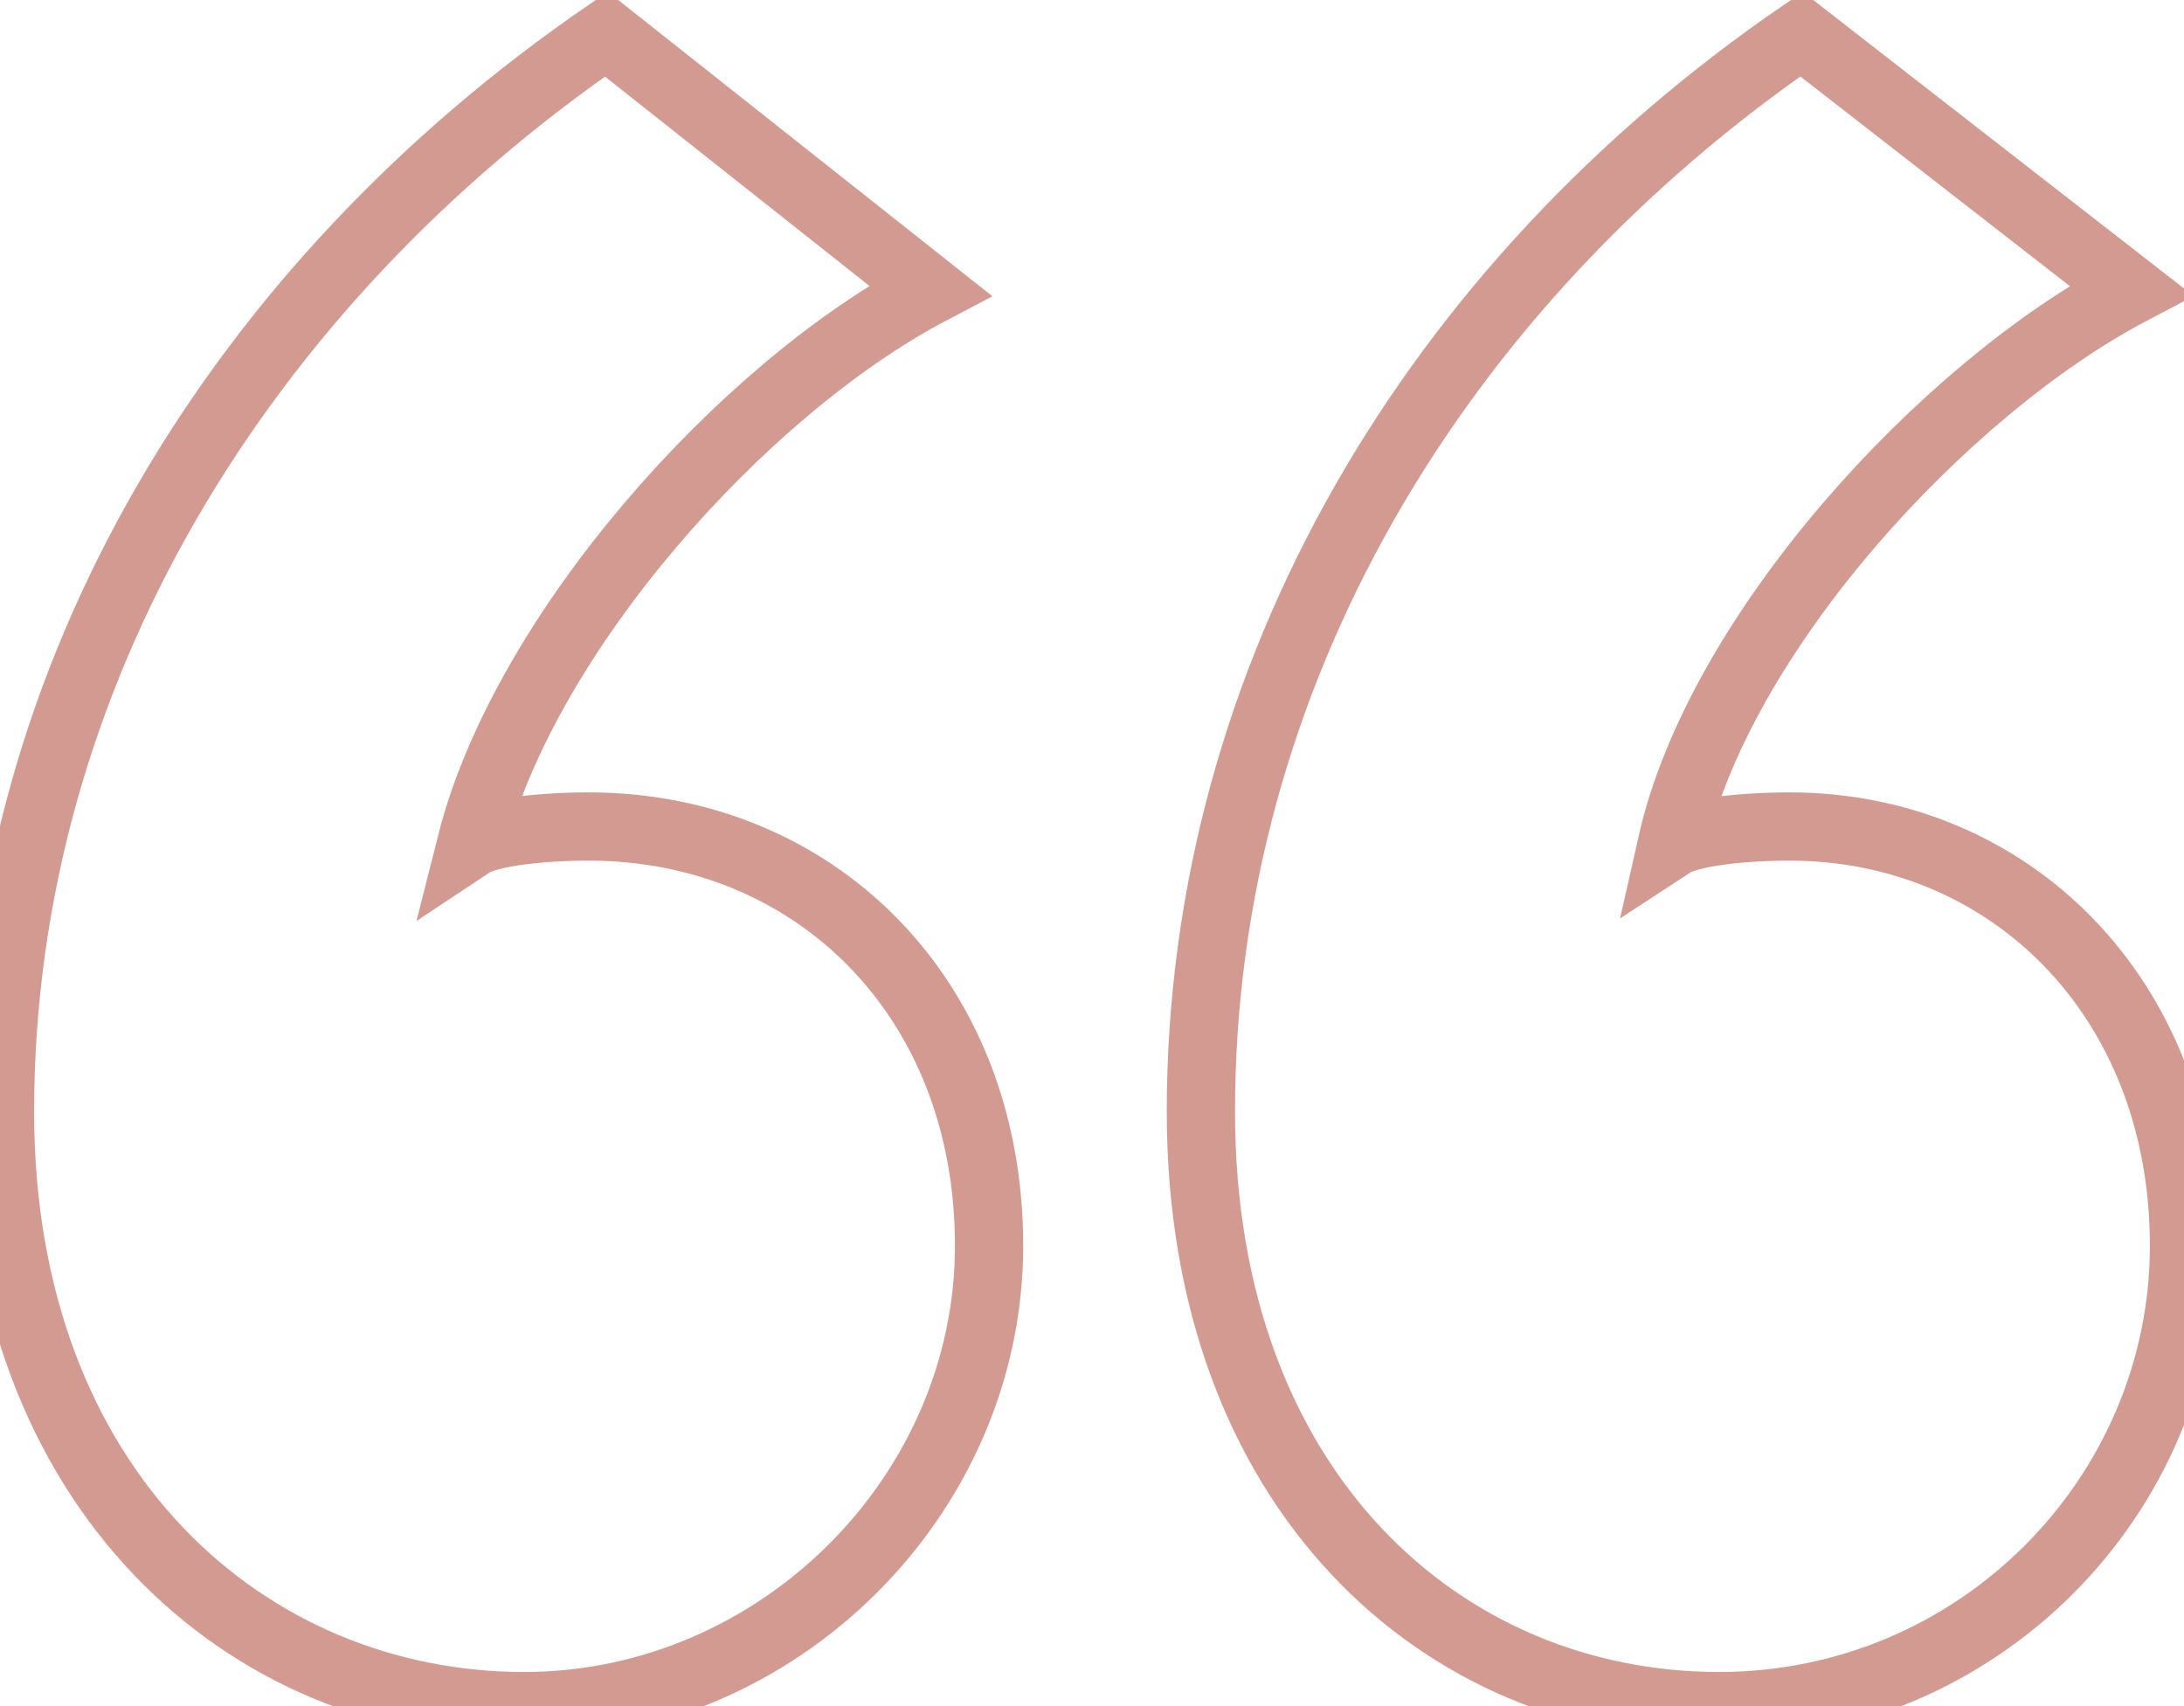 <svg xmlns="http://www.w3.org/2000/svg" width="64" height="50" viewBox="0 0 64 50">
    <path fill="none" fill-rule="evenodd" stroke="#D39A91" stroke-width="2" d="M62.448 8.513c-5.52 2.905-12.073 10.072-13.456 16.216.52-.34 2.07-.507 3.455-.507C58.823 24.222 64 29.17 64 36.509 64 43.849 57.967 50 50.375 50c-8.111 0-15.184-6.319-15.184-17.418 0-12.802 6.905-24.243 17.6-31.582l9.657 7.513zm-35.191 0c-5.521 2.905-11.898 10.072-13.45 16.216.513-.34 2.065-.507 3.448-.507 6.553 0 11.729 4.948 11.729 12.287 0 7.34-6.209 13.491-13.625 13.491C7.248 50 0 43.681 0 32.582 0 19.78 7.08 8.34 17.768 1l9.489 7.513z"/>
</svg>
